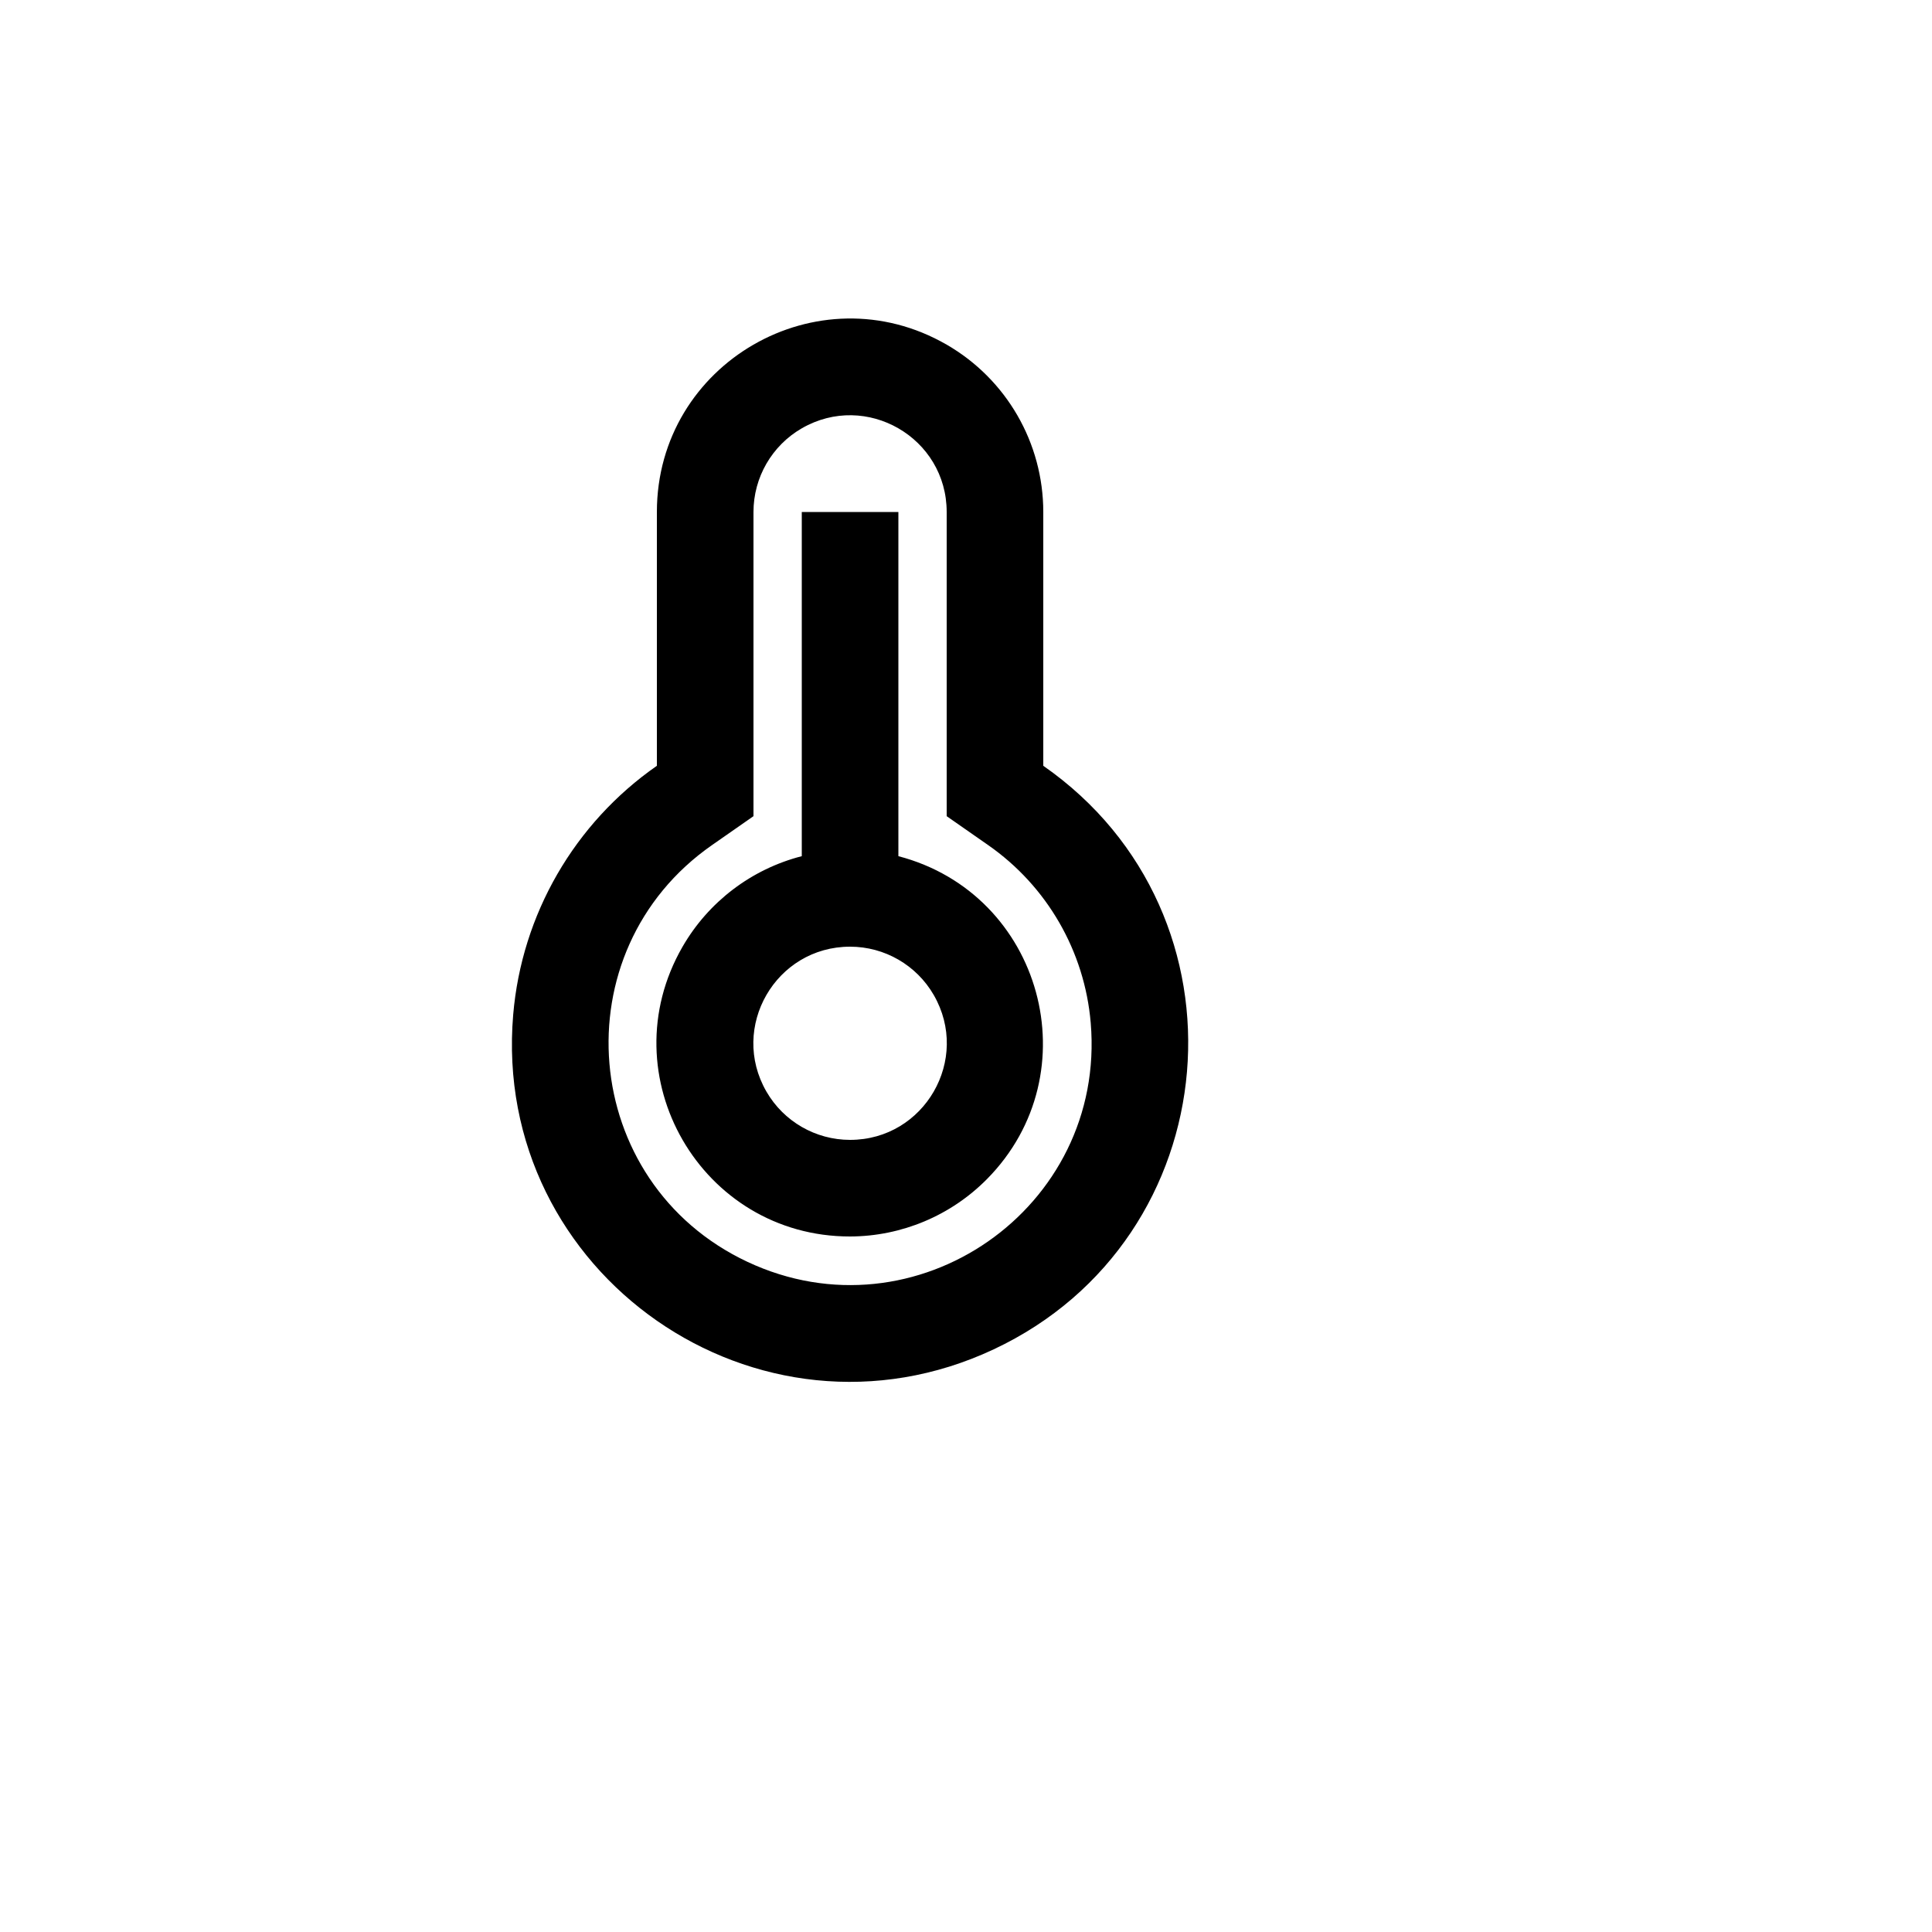 <svg xmlns="http://www.w3.org/2000/svg" version="1.1" xmlns:xlink="http://www.w3.org/1999/xlink" width="100%" height="100%" id="svgWorkerArea" viewBox="-25 -25 625 625" xmlns:idraw="https://idraw.muisca.co" style="background: white;"><defs id="defsdoc"><pattern id="patternBool" x="0" y="0" width="10" height="10" patternUnits="userSpaceOnUse" patternTransform="rotate(35)"><circle cx="5" cy="5" r="4" style="stroke: none;fill: #ff000070;"></circle></pattern></defs><g id="fileImp-142175810" class="cosito"><path id="pathImp-144788861" fill="none" class="grouped" d="M62.5 62.5C62.5 62.5 437.5 62.5 437.5 62.5 437.5 62.5 437.5 437.5 437.5 437.5 437.5 437.5 62.5 437.5 62.5 437.5 62.5 437.5 62.5 62.5 62.5 62.5"></path><path id="pathImp-133131234" fill-rule="nonzero" class="grouped" d="M187.5 140.625C187.5 92.513 239.583 62.442 281.25 86.498 300.587 97.662 312.5 118.295 312.5 140.625 312.5 140.625 312.5 222.734 312.5 222.734 381.597 270.847 372.698 375.716 296.483 411.499 220.269 447.283 133.898 387.142 141.017 303.246 143.767 270.831 160.803 241.323 187.5 222.734 187.5 222.734 187.5 140.625 187.5 140.625 187.5 140.625 187.5 140.625 187.5 140.625M205.375 248.359C156.011 282.711 162.345 357.62 216.778 383.195 271.209 408.769 332.916 365.828 327.847 305.902 325.887 282.733 313.711 261.641 294.625 248.359 294.625 248.359 281.25 239.031 281.25 239.031 281.25 239.031 281.25 140.625 281.25 140.625 281.25 116.569 255.208 101.533 234.375 113.562 224.706 119.144 218.75 129.461 218.75 140.625 218.75 140.625 218.75 239.031 218.75 239.031 218.75 239.031 205.375 248.359 205.375 248.359 205.375 248.359 205.375 248.359 205.375 248.359M234.375 251.969C234.375 251.969 234.375 140.625 234.375 140.625 234.375 140.625 265.625 140.625 265.625 140.625 265.625 140.625 265.625 251.969 265.625 251.969 312.198 264.137 328.133 322.159 294.309 356.409 282.605 368.259 266.656 374.952 250 375 201.887 375.047 171.766 322.994 195.781 281.303 204.175 266.731 218.088 256.156 234.375 251.969 234.375 251.969 234.375 251.969 234.375 251.969M250 343.75C274.056 343.75 289.092 317.708 277.064 296.875 271.481 287.206 261.164 281.25 250 281.25 225.944 281.25 210.908 307.292 222.936 328.125 228.519 337.794 238.836 343.75 250 343.75 250 343.75 250 343.75 250 343.75"></path></g></svg>
